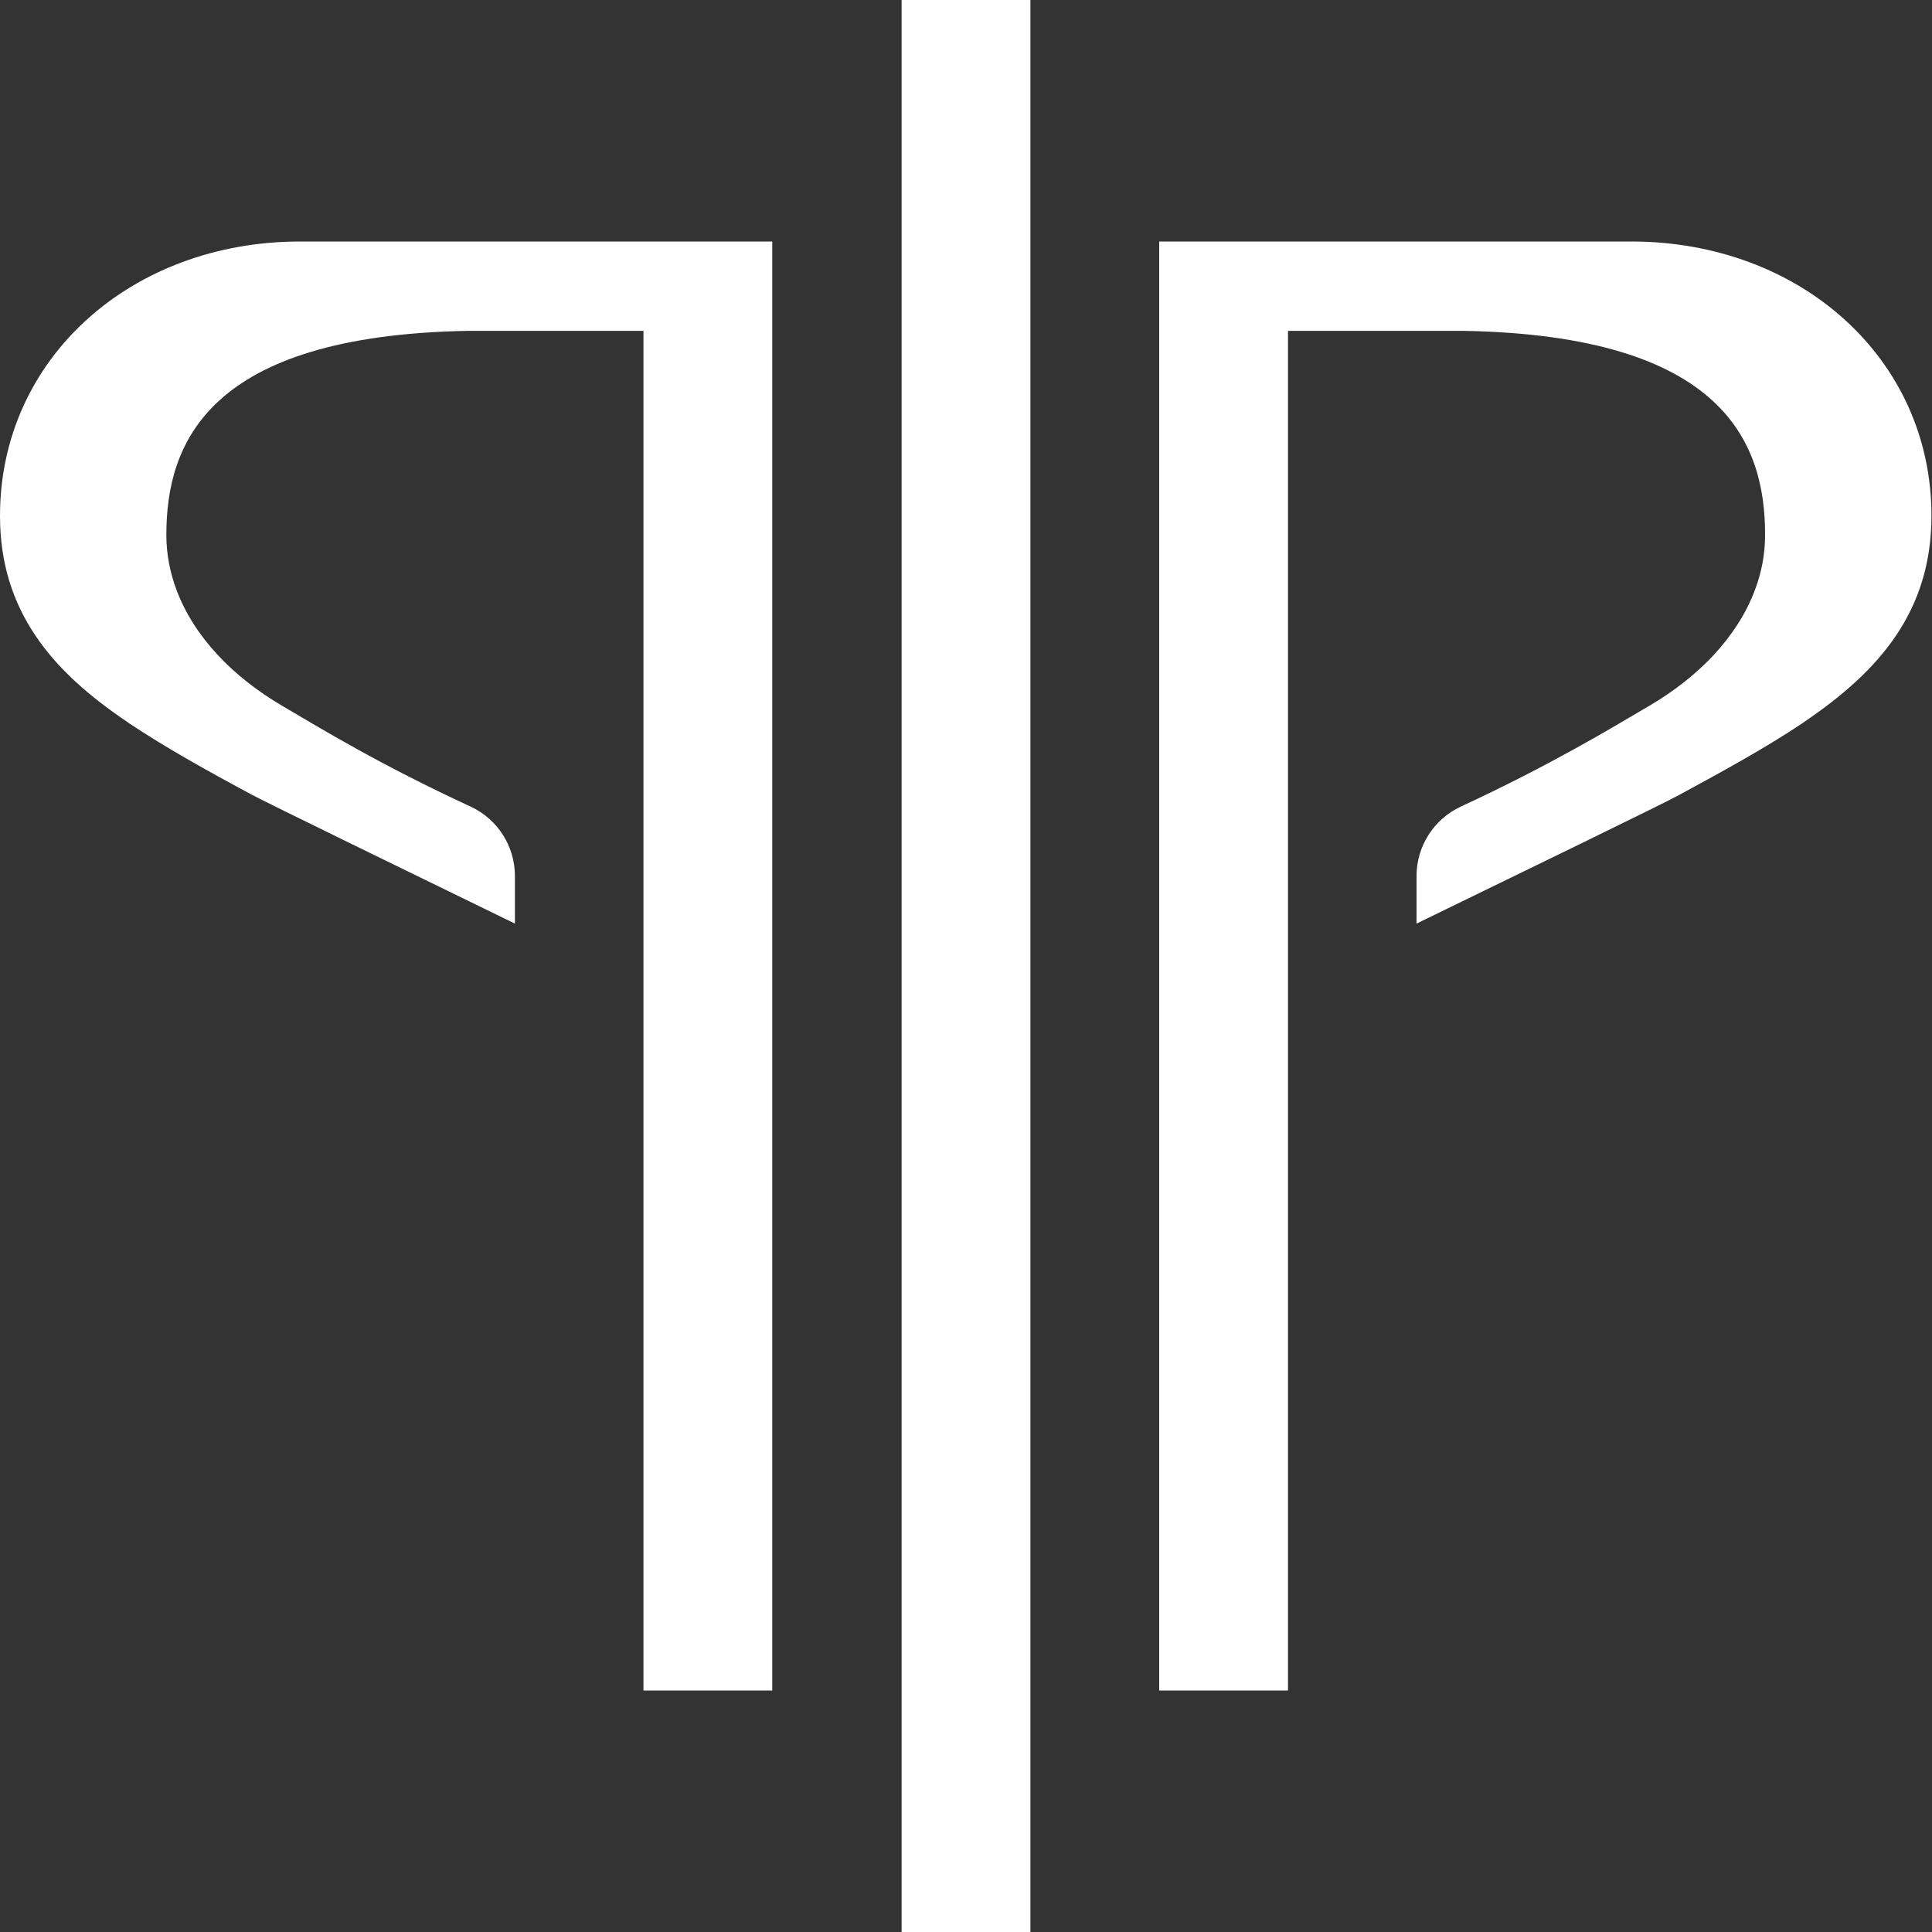 <?xml version="1.0" encoding="UTF-8"?>
<svg id="Layer_2" data-name="Layer 2" xmlns="http://www.w3.org/2000/svg" viewBox="0 0 72 72">
  <rect x="0" y="0" width="72" height="72" fill="#333333" stroke="none"/>
  <defs>
    <style>
      .cls-1 {
        fill: #fff;
        stroke-width: 0px;
      }
    </style>
  </defs>
  <g id="Master_Layer" data-name="Master Layer">
    <g>
      <rect class="cls-1" x="33.6" width="4.8" height="72"/>
      <path class="cls-1" d="M0,19.22c0,1.77.48,3.21,1.31,4.45.83,1.25,2.03,2.29,3.47,3.26,0,.01.03.02.04.03,1.35.9,2.91,1.77,4.59,2.67.5.27,5.73,2.82,9.78,4.79v-1.77c0-1.11-.64-2.12-1.65-2.59-3.38-1.56-5.6-2.92-7.03-3.76-1.82-1.07-3.27-2.55-3.93-4.31-.25-.67-.38-1.34-.38-2.06,0-3.39,1.52-7.42,11.22-7.6h6.56v50.67h4.8V9H11.19C4.87,9,0,13.38,0,19.22Z"/>
      <path class="cls-1" d="M60.81,9h-17.61v54h4.8V12.33h6.56c9.71.18,11.22,4.2,11.22,7.6,0,.72-.13,1.4-.38,2.06-.66,1.76-2.11,3.24-3.93,4.31-1.43.84-3.65,2.19-7.03,3.76-1.01.47-1.65,1.48-1.65,2.59v1.77c4.05-1.97,9.28-4.51,9.78-4.79,1.68-.91,3.24-1.77,4.59-2.67.01-.01.03-.02.04-.03,1.45-.98,2.64-2.02,3.47-3.26.83-1.24,1.31-2.68,1.31-4.45,0-5.84-4.87-10.22-11.19-10.22Z"/>
    </g>
  </g>
</svg>